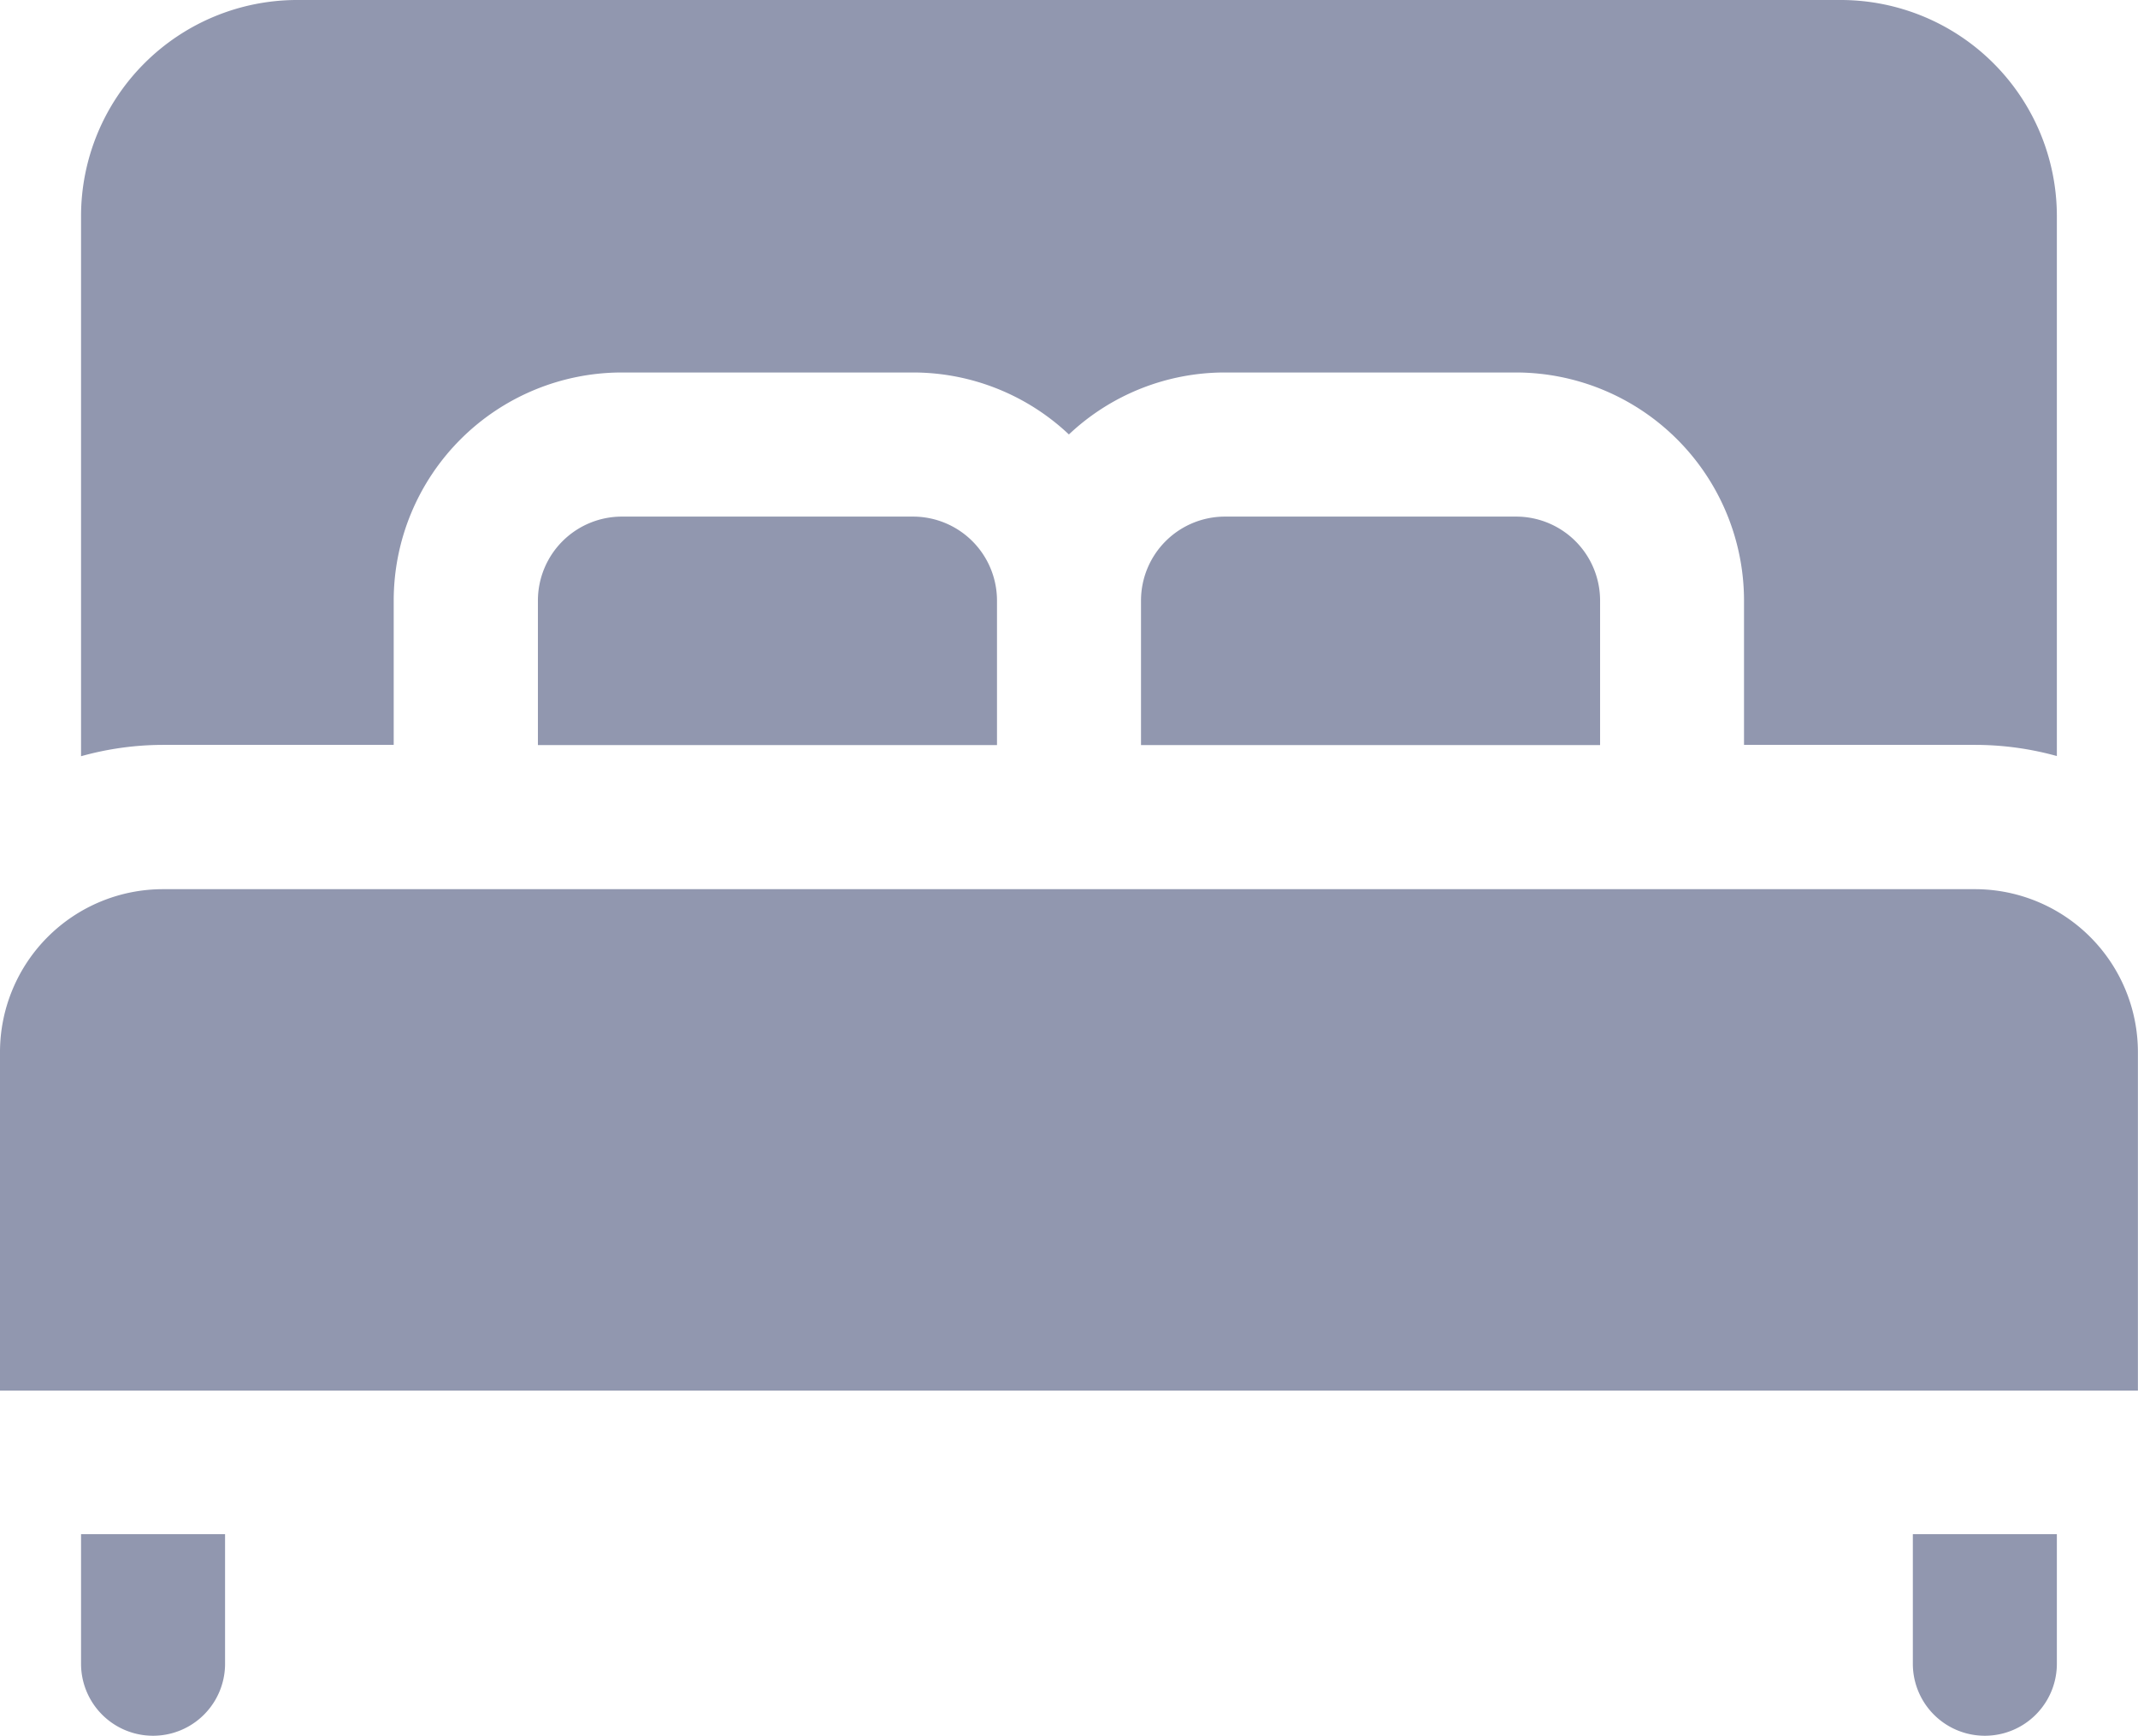 <svg id="bed" xmlns="http://www.w3.org/2000/svg" viewBox="0 0 23.188 18.829">
  <defs>
    <style>
      .cls-1 {
        fill: #9197af;
      }
    </style>
  </defs>
  <g id="Group_252" data-name="Group 252" transform="translate(5.834 5.603)">
    <g id="Group_251" data-name="Group 251">
      <path id="Path_22" data-name="Path 22" class="cls-1" d="M132.882,171.84h-3.158a.911.911,0,0,0-.91.91v1.568h4.979V172.75A.911.911,0,0,0,132.882,171.84Z" transform="translate(-128.814 -171.84)"/>
    </g>
  </g>
  <g id="Group_254" data-name="Group 254" transform="translate(12.375 5.603)">
    <g id="Group_253" data-name="Group 253">
      <path id="Path_23" data-name="Path 23" class="cls-1" d="M277.316,171.84h-3.158a.911.911,0,0,0-.91.91v1.568h4.979V172.75A.911.911,0,0,0,277.316,171.84Z" transform="translate(-273.248 -171.84)"/>
    </g>
  </g>
  <g id="Group_256" data-name="Group 256" transform="translate(0 9.644)">
    <g id="Group_255" data-name="Group 255">
      <path id="Path_24" data-name="Path 24" class="cls-1" d="M21.422,261.061H1.766A1.768,1.768,0,0,0,0,262.827V266.5H23.187v-3.671A1.768,1.768,0,0,0,21.422,261.061Z" transform="translate(0 -261.061)"/>
    </g>
  </g>
  <g id="Group_258" data-name="Group 258" transform="translate(0.879 0)">
    <g id="Group_257" data-name="Group 257">
      <path id="Path_25" data-name="Path 25" class="cls-1" d="M38.5,48.121H21.752a2.345,2.345,0,0,0-2.343,2.343v5.859A3.319,3.319,0,0,1,20.3,56.2H22.8V54.634a2.475,2.475,0,0,1,2.473-2.473h3.158a2.463,2.463,0,0,1,1.692.672,2.463,2.463,0,0,1,1.691-.672h3.158a2.476,2.476,0,0,1,2.473,2.473V56.2h2.506a3.318,3.318,0,0,1,.887.121V50.464A2.345,2.345,0,0,0,38.5,48.121Z" transform="translate(-19.409 -48.121)"/>
    </g>
  </g>
  <g id="Group_260" data-name="Group 260" transform="translate(20.746 16.643)">
    <g id="Group_259" data-name="Group 259">
      <path id="Path_26" data-name="Path 26" class="cls-1" d="M458.095,415.6v1.405a.781.781,0,0,0,1.562,0V415.6Z" transform="translate(-458.095 -415.603)"/>
    </g>
  </g>
  <g id="Group_262" data-name="Group 262" transform="translate(0.879 16.643)">
    <g id="Group_261" data-name="Group 261">
      <path id="Path_27" data-name="Path 27" class="cls-1" d="M19.409,415.6v1.405a.781.781,0,1,0,1.562,0V415.6Z" transform="translate(-19.409 -415.603)"/>
    </g>
  </g>
</svg>
